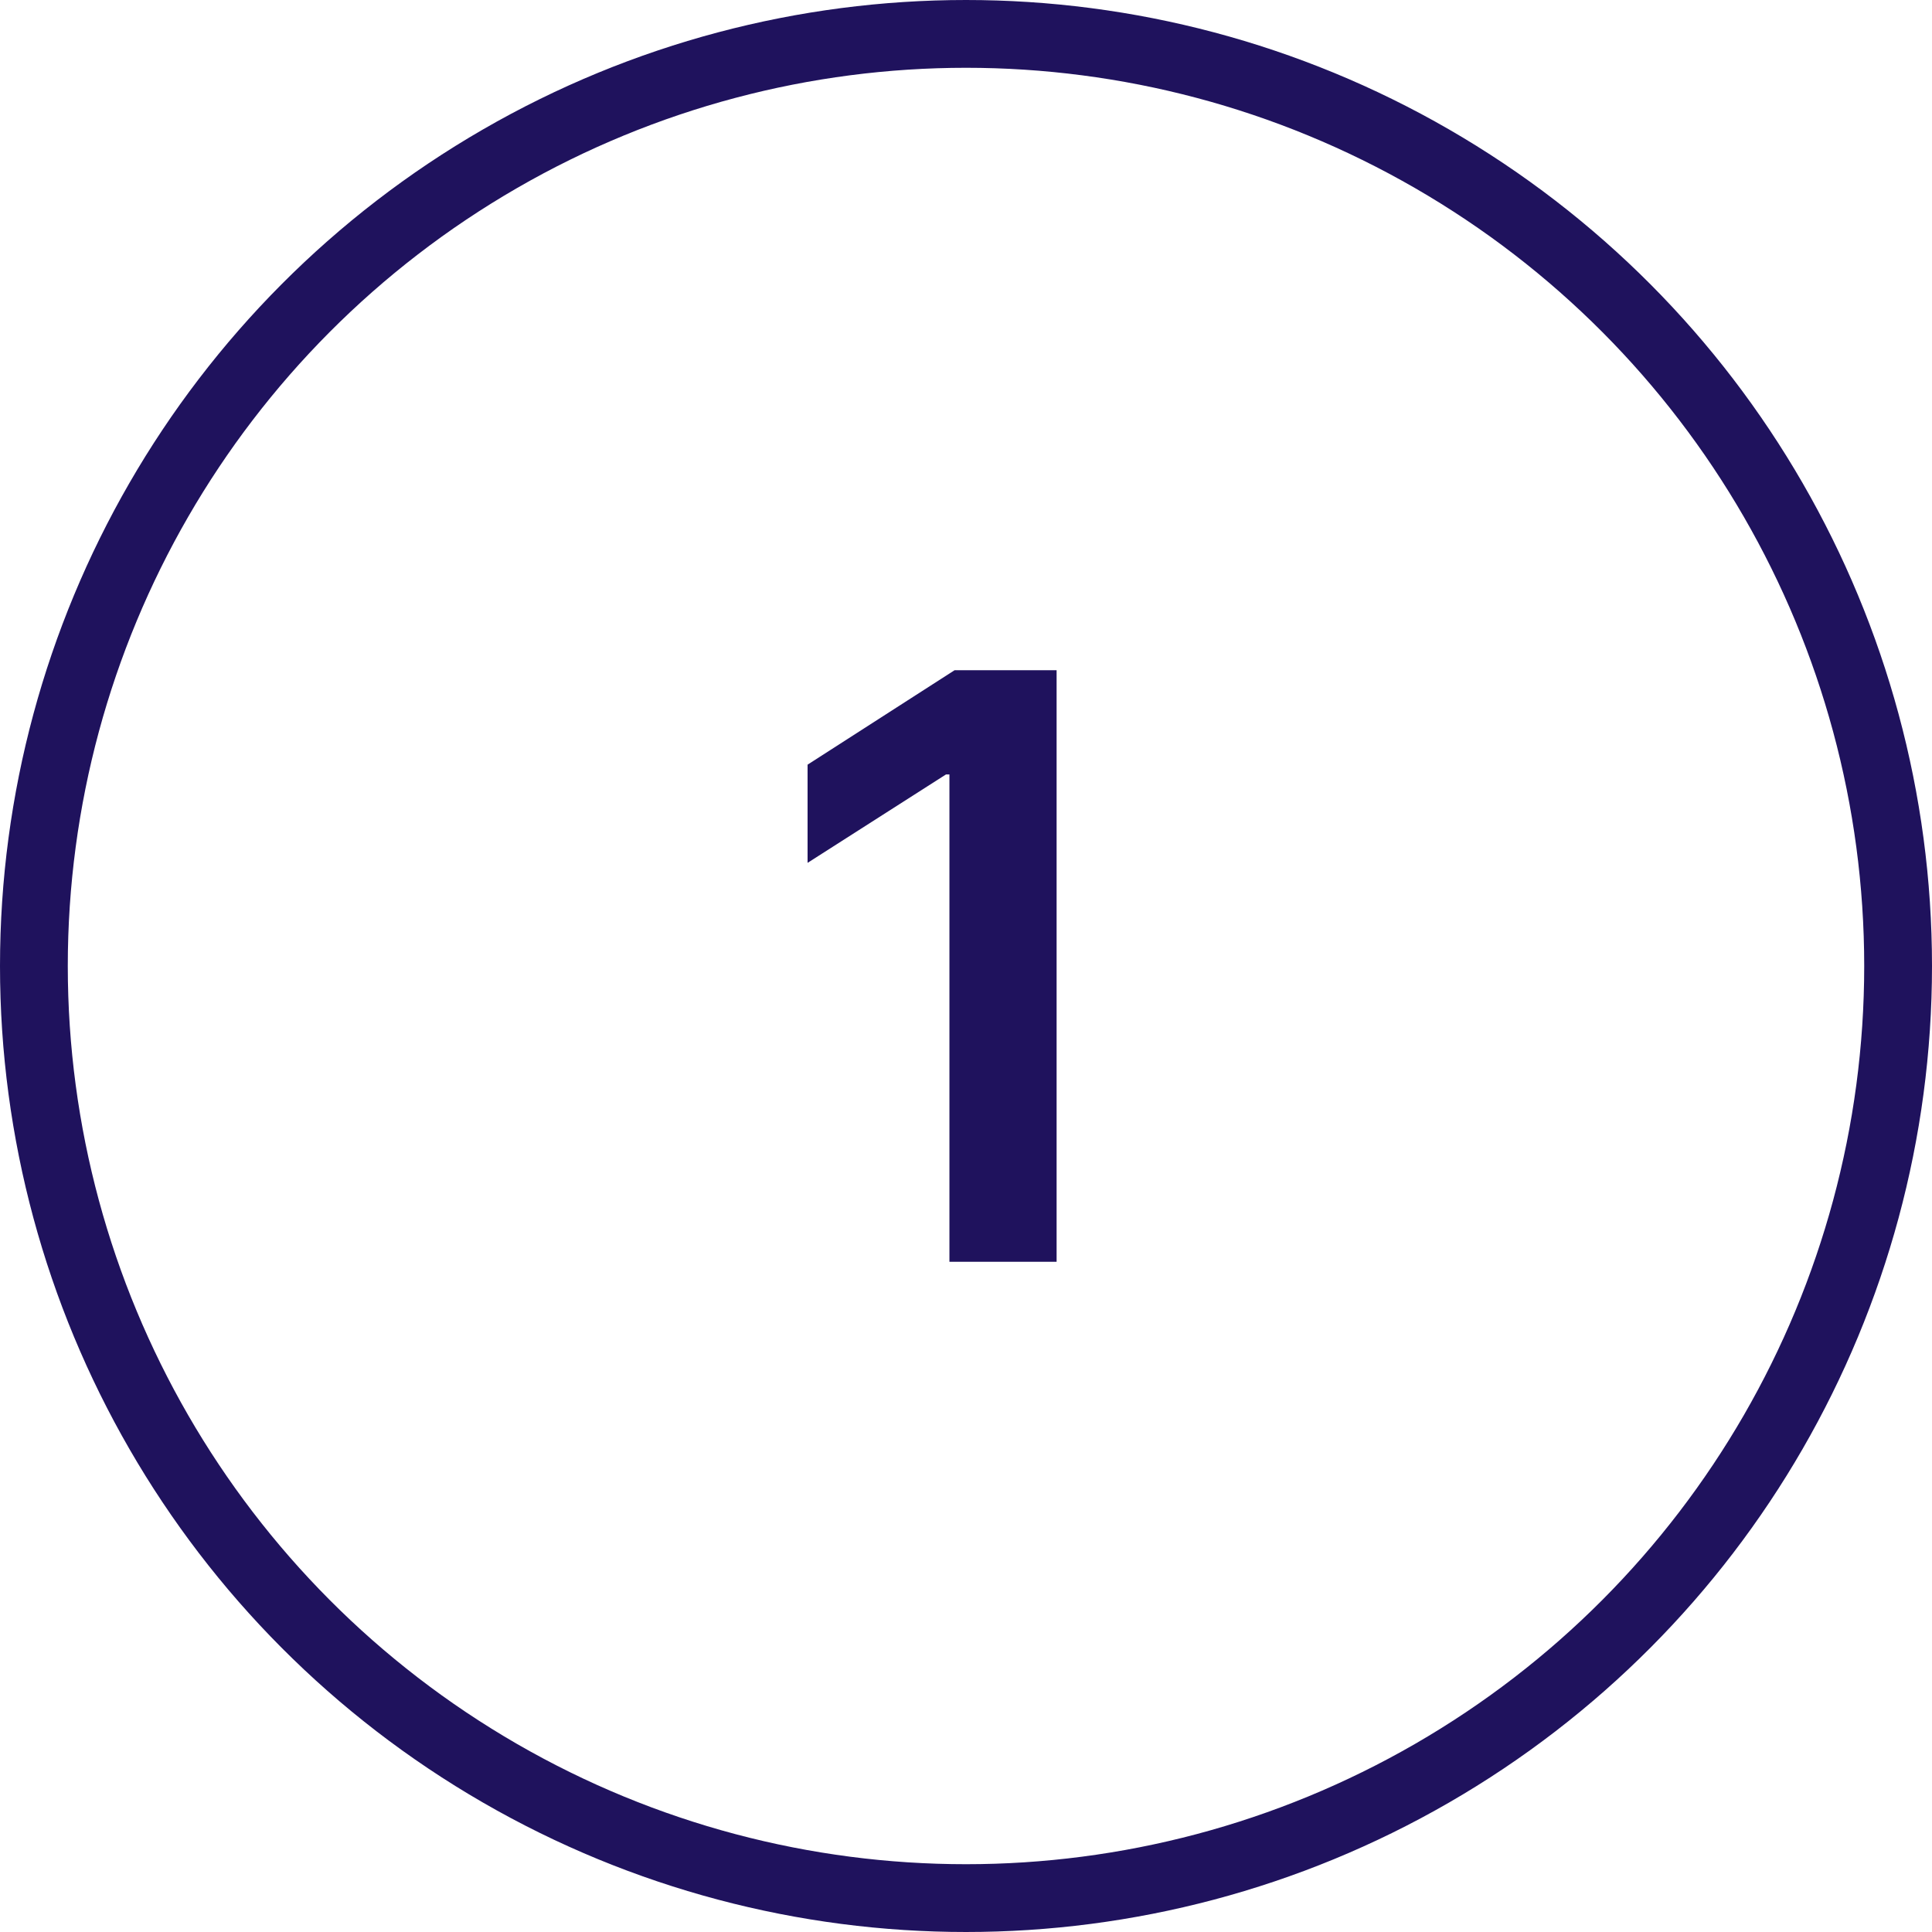 <svg width="57" height="57" viewBox="0 0 57 57" fill="none" xmlns="http://www.w3.org/2000/svg">
<path d="M31.173 19.773V37.227H28.011V22.849H27.909L23.826 25.457V22.56L28.164 19.773H31.173Z" fill="#1F125D"/>
<circle cx="28.5" cy="28.5" r="27.5" stroke="#1F125D" stroke-width="2"/>
</svg>
